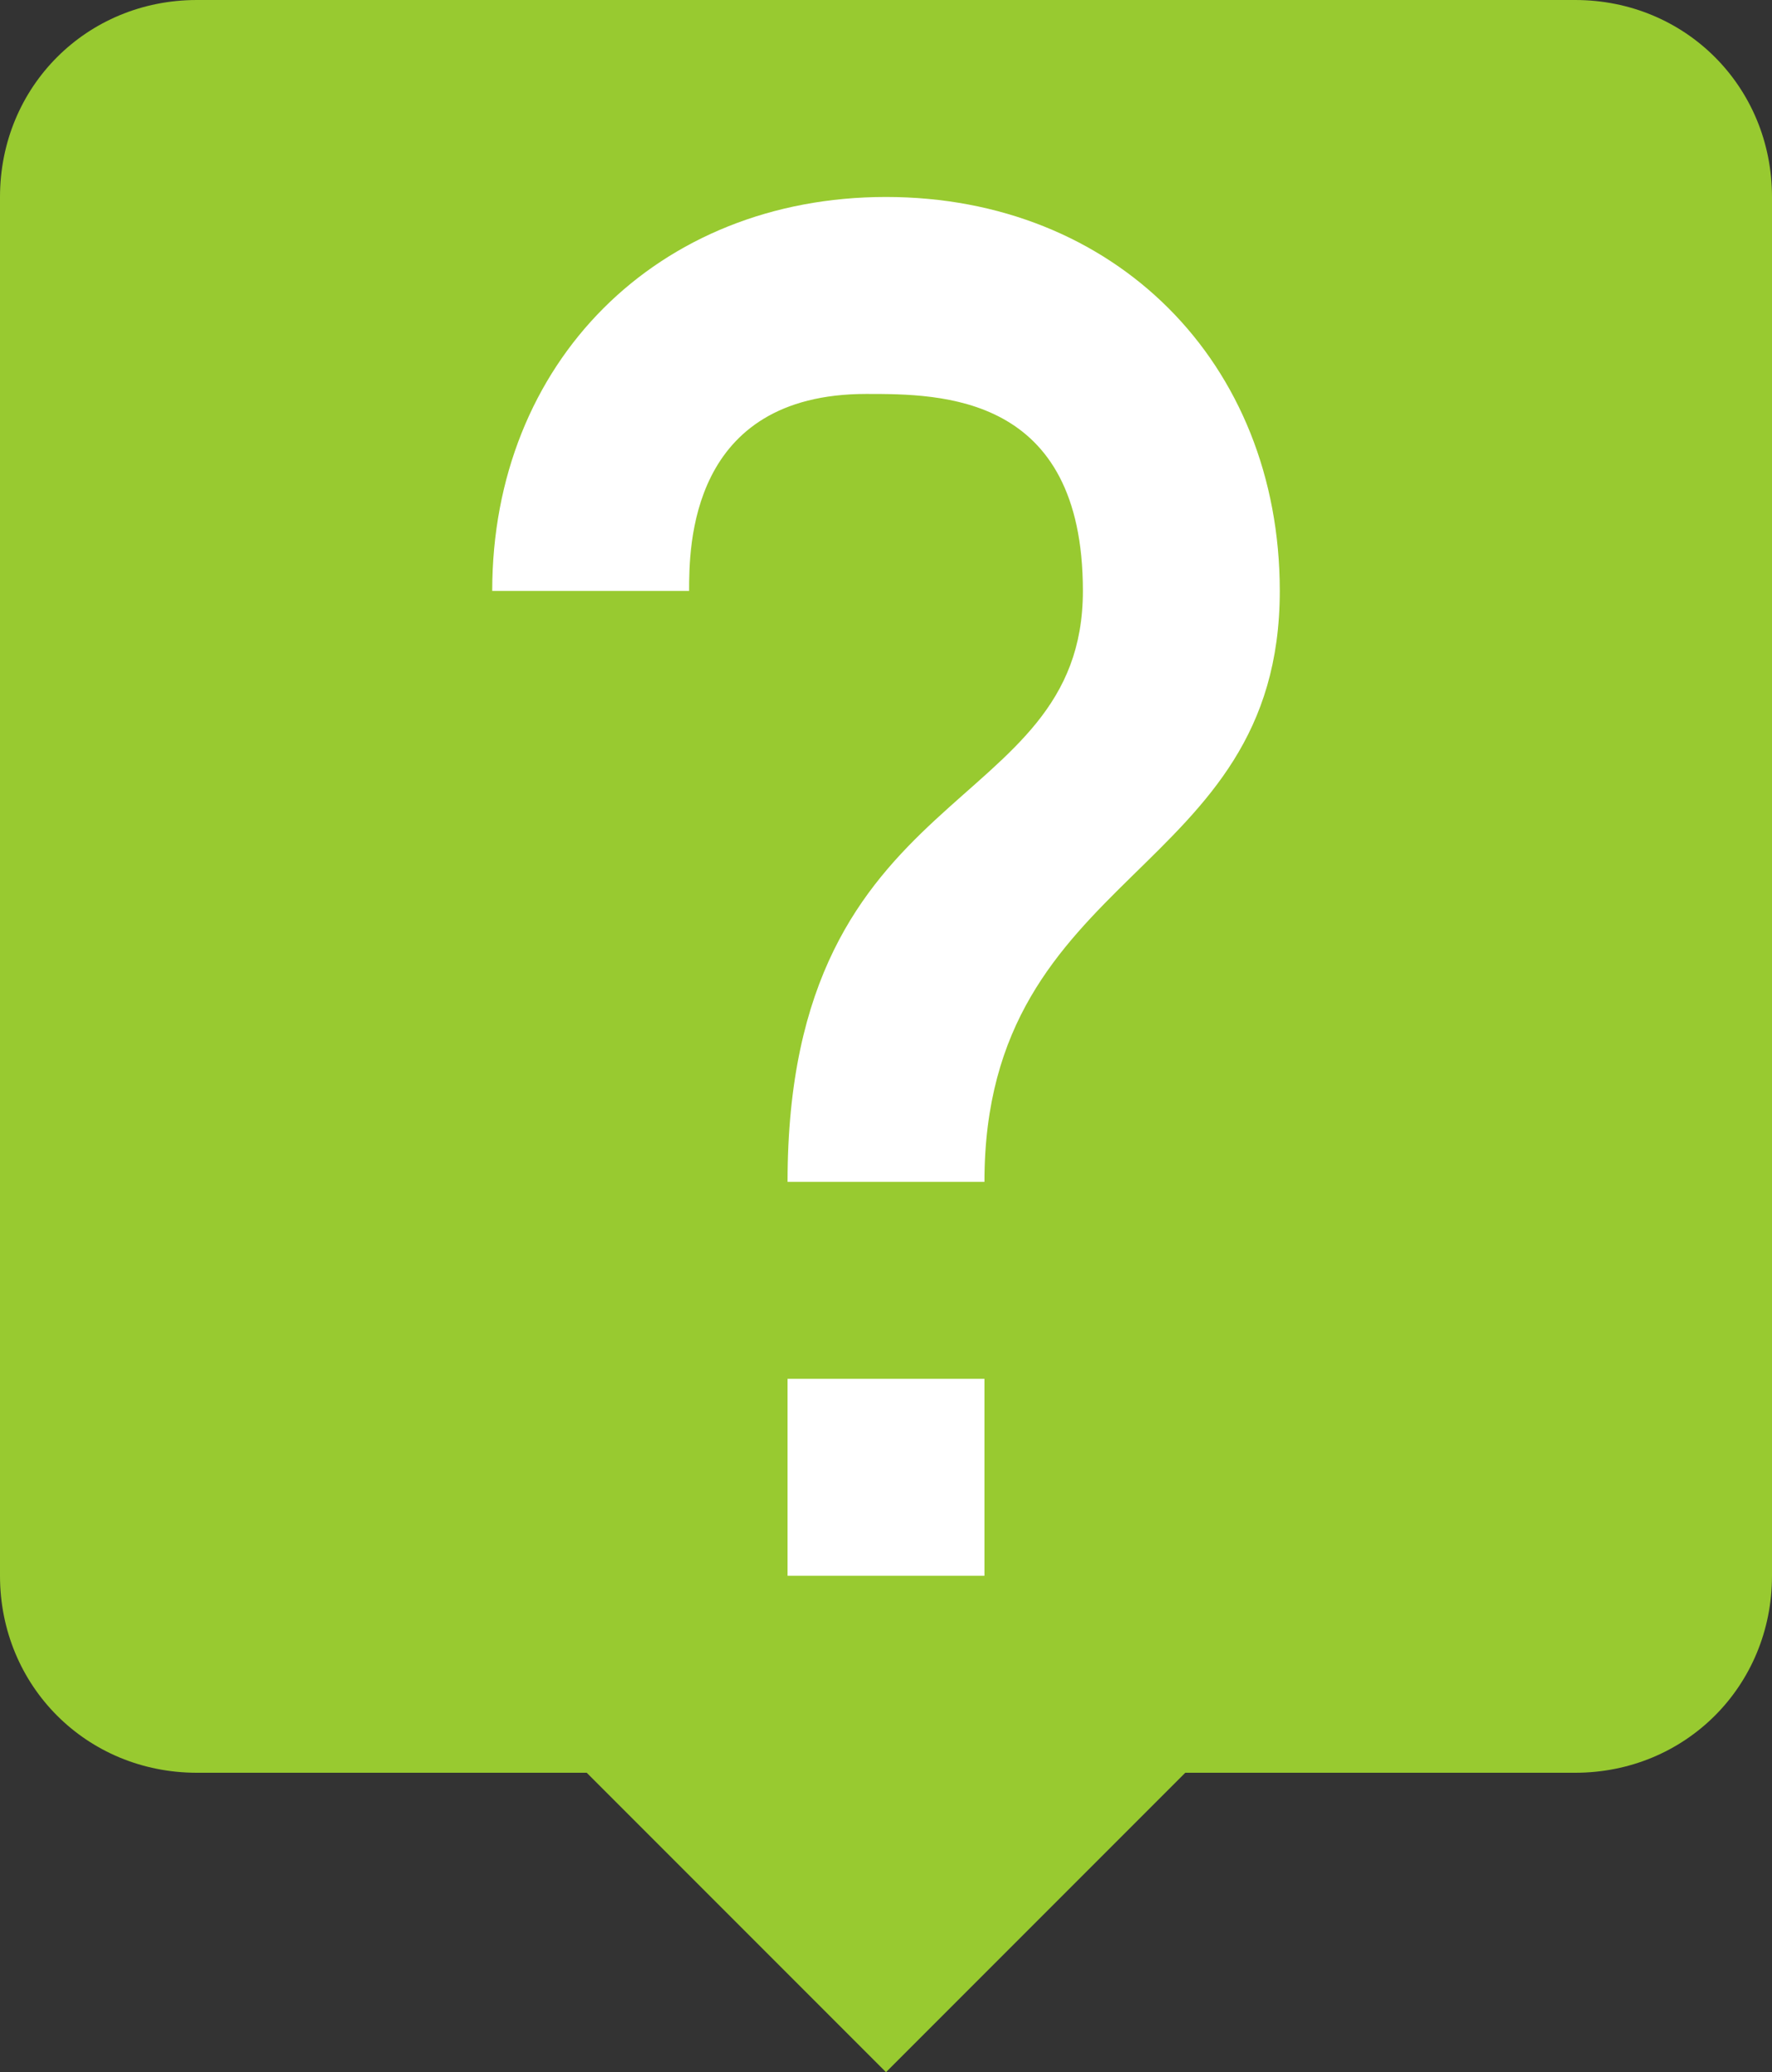 <svg id="Layer_1" xmlns="http://www.w3.org/2000/svg" viewBox="0 0 45 52.6"><rect x="0" y="0" width="45" height="52.6" fill="#333333" stroke="none"/><style>.st0{fill:#98ca30}.st1{fill:#fff}</style><g id="question-bubble"><path id="Green" class="st0" d="M40 0H5C2.2 0 0 2.2 0 5v35c0 2.8 2.2 5 5 5h9.9l7.6 7.6 7.6-7.6H40c2.8 0 5-2.2 5-5V5c0-2.8-2.2-5-5-5z"/><path id="_x3F_" class="st1" d="M25 40h-5v-5h5v5zm7.5-25c0-5.8-4.2-10-10-10s-10 4.2-10 10h5c0-1.1 0-5 4.5-5 1.9 0 5.5 0 5.5 5 0 5.8-7.5 4.7-7.5 15h5c0-8 7.5-7.7 7.5-15z"/></g></svg>